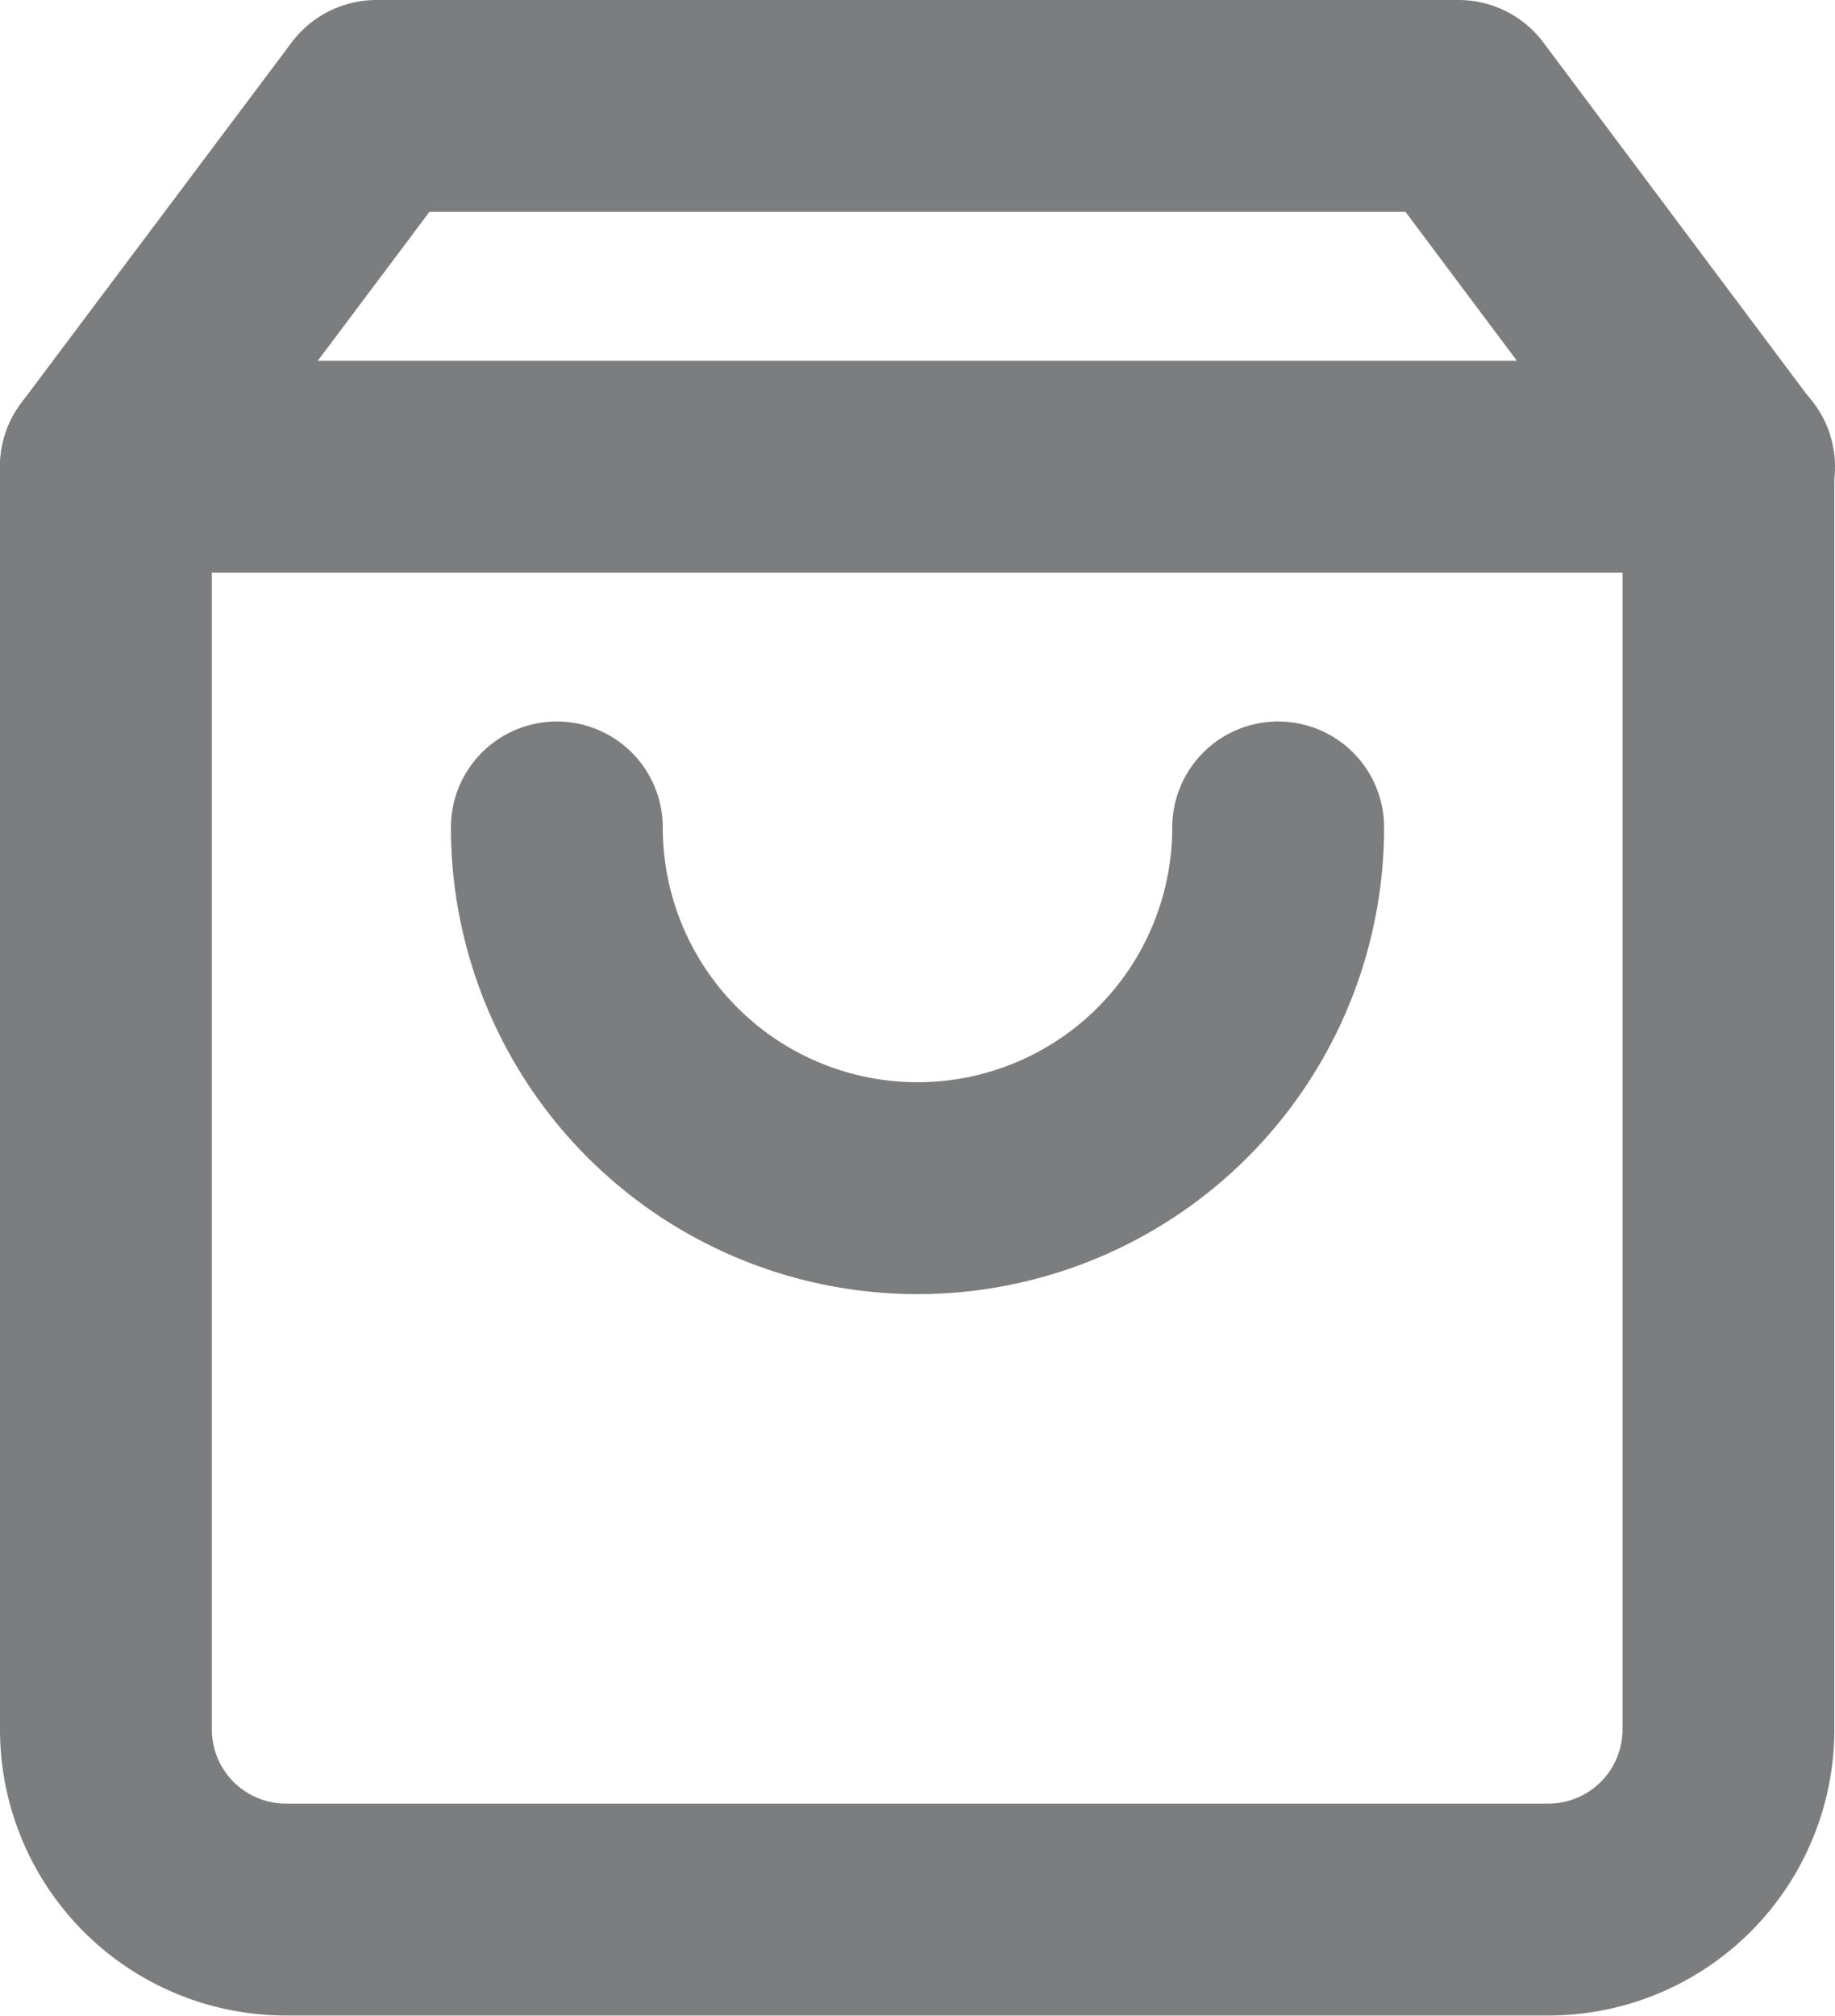 <svg xmlns="http://www.w3.org/2000/svg" width="17.324" height="19.026" viewBox="0 0 17.324 19.026">
  <g id="Group_16123" data-name="Group 16123" transform="translate(-108.4 -768)">
    <path id="Path_8567" data-name="Path 8567" d="M219.554,33,217,36.405V48.324a1.7,1.7,0,0,0,1.7,1.7h11.918a1.7,1.7,0,0,0,1.7-1.7V36.405L229.77,33Z" transform="translate(-107.6 736)" fill="none" stroke="#7c7d7e" stroke-linecap="round" stroke-linejoin="round" stroke-width="2"/>
    <path id="Path_8568" data-name="Path 8568" d="M217,38h15.324" transform="translate(-107.6 734.405)" fill="none" stroke="#7c7d7e" stroke-linecap="round" stroke-linejoin="round" stroke-width="2"/>
    <path id="Path_8569" data-name="Path 8569" d="M230.06,43a3.405,3.405,0,1,1-6.81,0" transform="translate(-109.593 732.81)" fill="none" stroke="#7c7d7e" stroke-linecap="round" stroke-linejoin="round" stroke-width="2"/>
  </g>
</svg>
